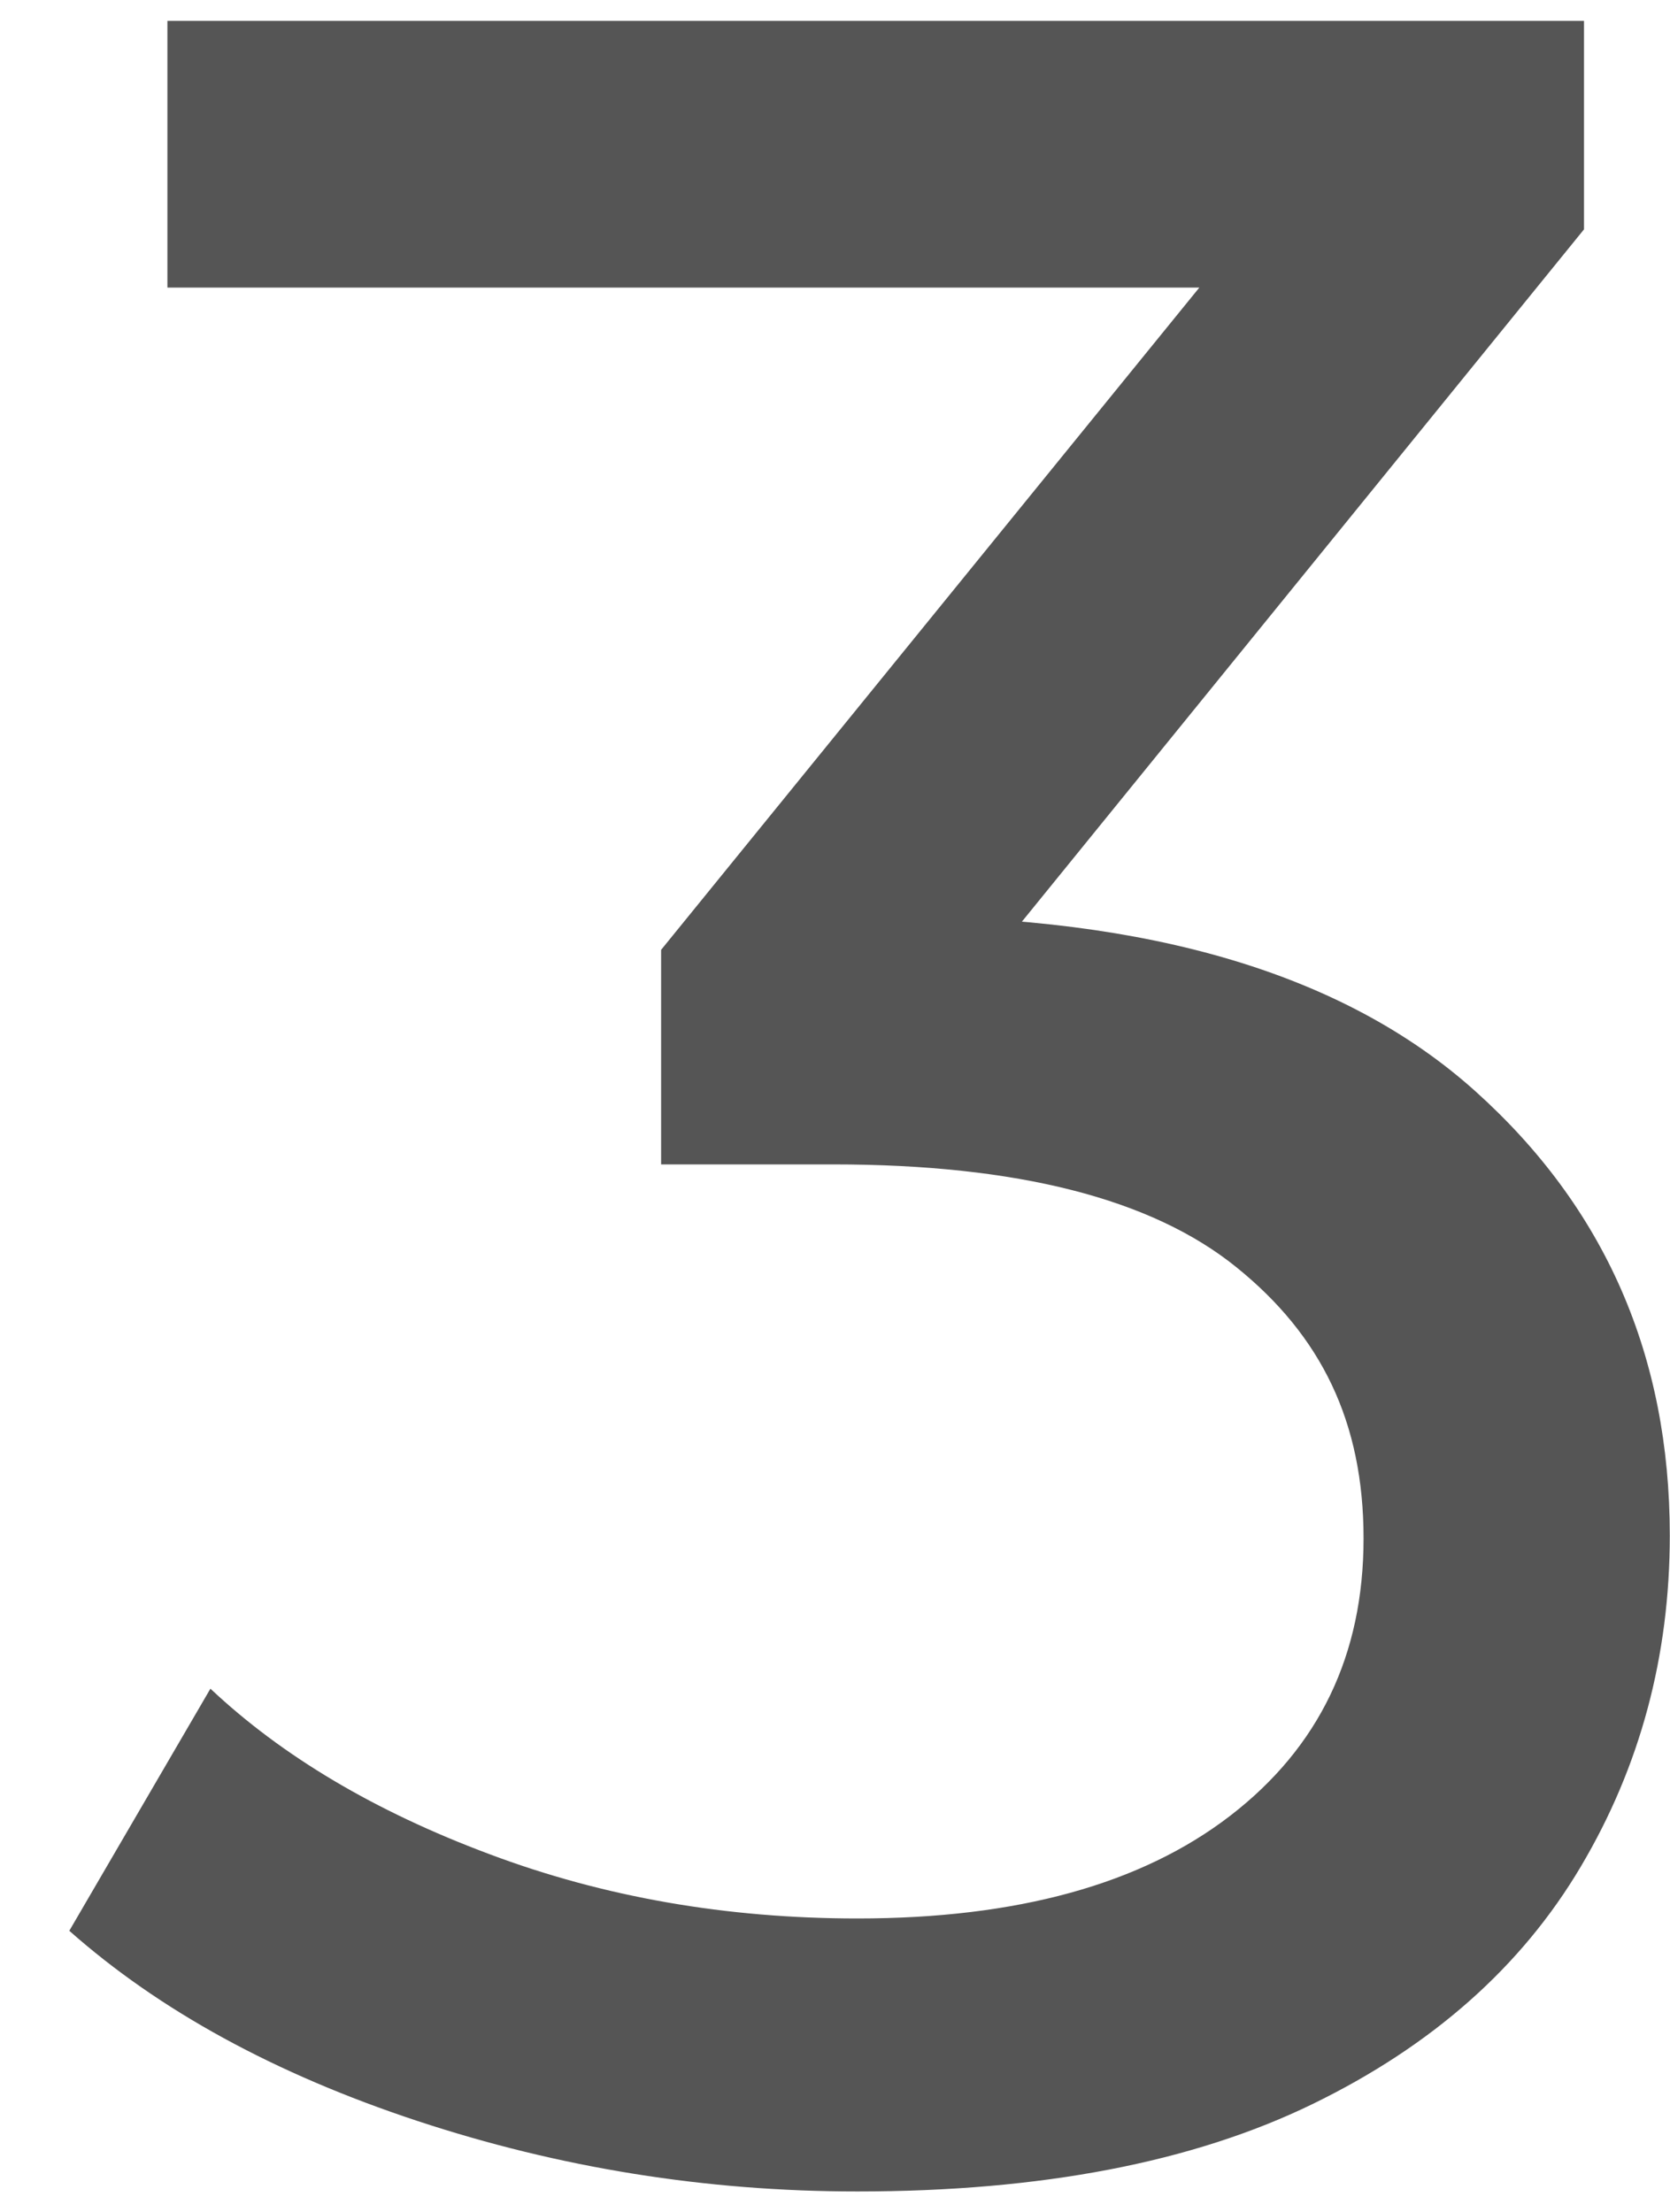 <?xml version="1.0" encoding="UTF-8"?><svg id="a" xmlns="http://www.w3.org/2000/svg" viewBox="0 0 80 106"><path d="M41.07,105c-7.25,0-14.27-1.13-21.08-3.38-6.81-2.25-12.36-5.29-16.67-9.11l6.76-11.6c3.43,3.23,7.88,5.88,13.37,7.93,5.48,2.06,11.36,3.08,17.63,3.08,7.64,0,13.59-1.64,17.85-4.92,4.26-3.28,6.39-7.71,6.39-13.29s-2.03-9.72-6.1-13c-4.06-3.28-10.5-4.92-19.32-4.92h-8.23v-10.28L62.23,7.9l2.06,5.88H8.02V1h67.86v9.99l-30.41,37.46-7.64-4.55h4.85c12.44,0,21.76,2.79,27.98,8.37,6.22,5.58,9.33,12.68,9.33,21.3,0,5.78-1.42,11.07-4.26,15.86-2.84,4.8-7.12,8.59-12.85,11.38-5.73,2.79-13,4.19-21.81,4.19Z" fill="#555" stroke-width="0"/></svg>